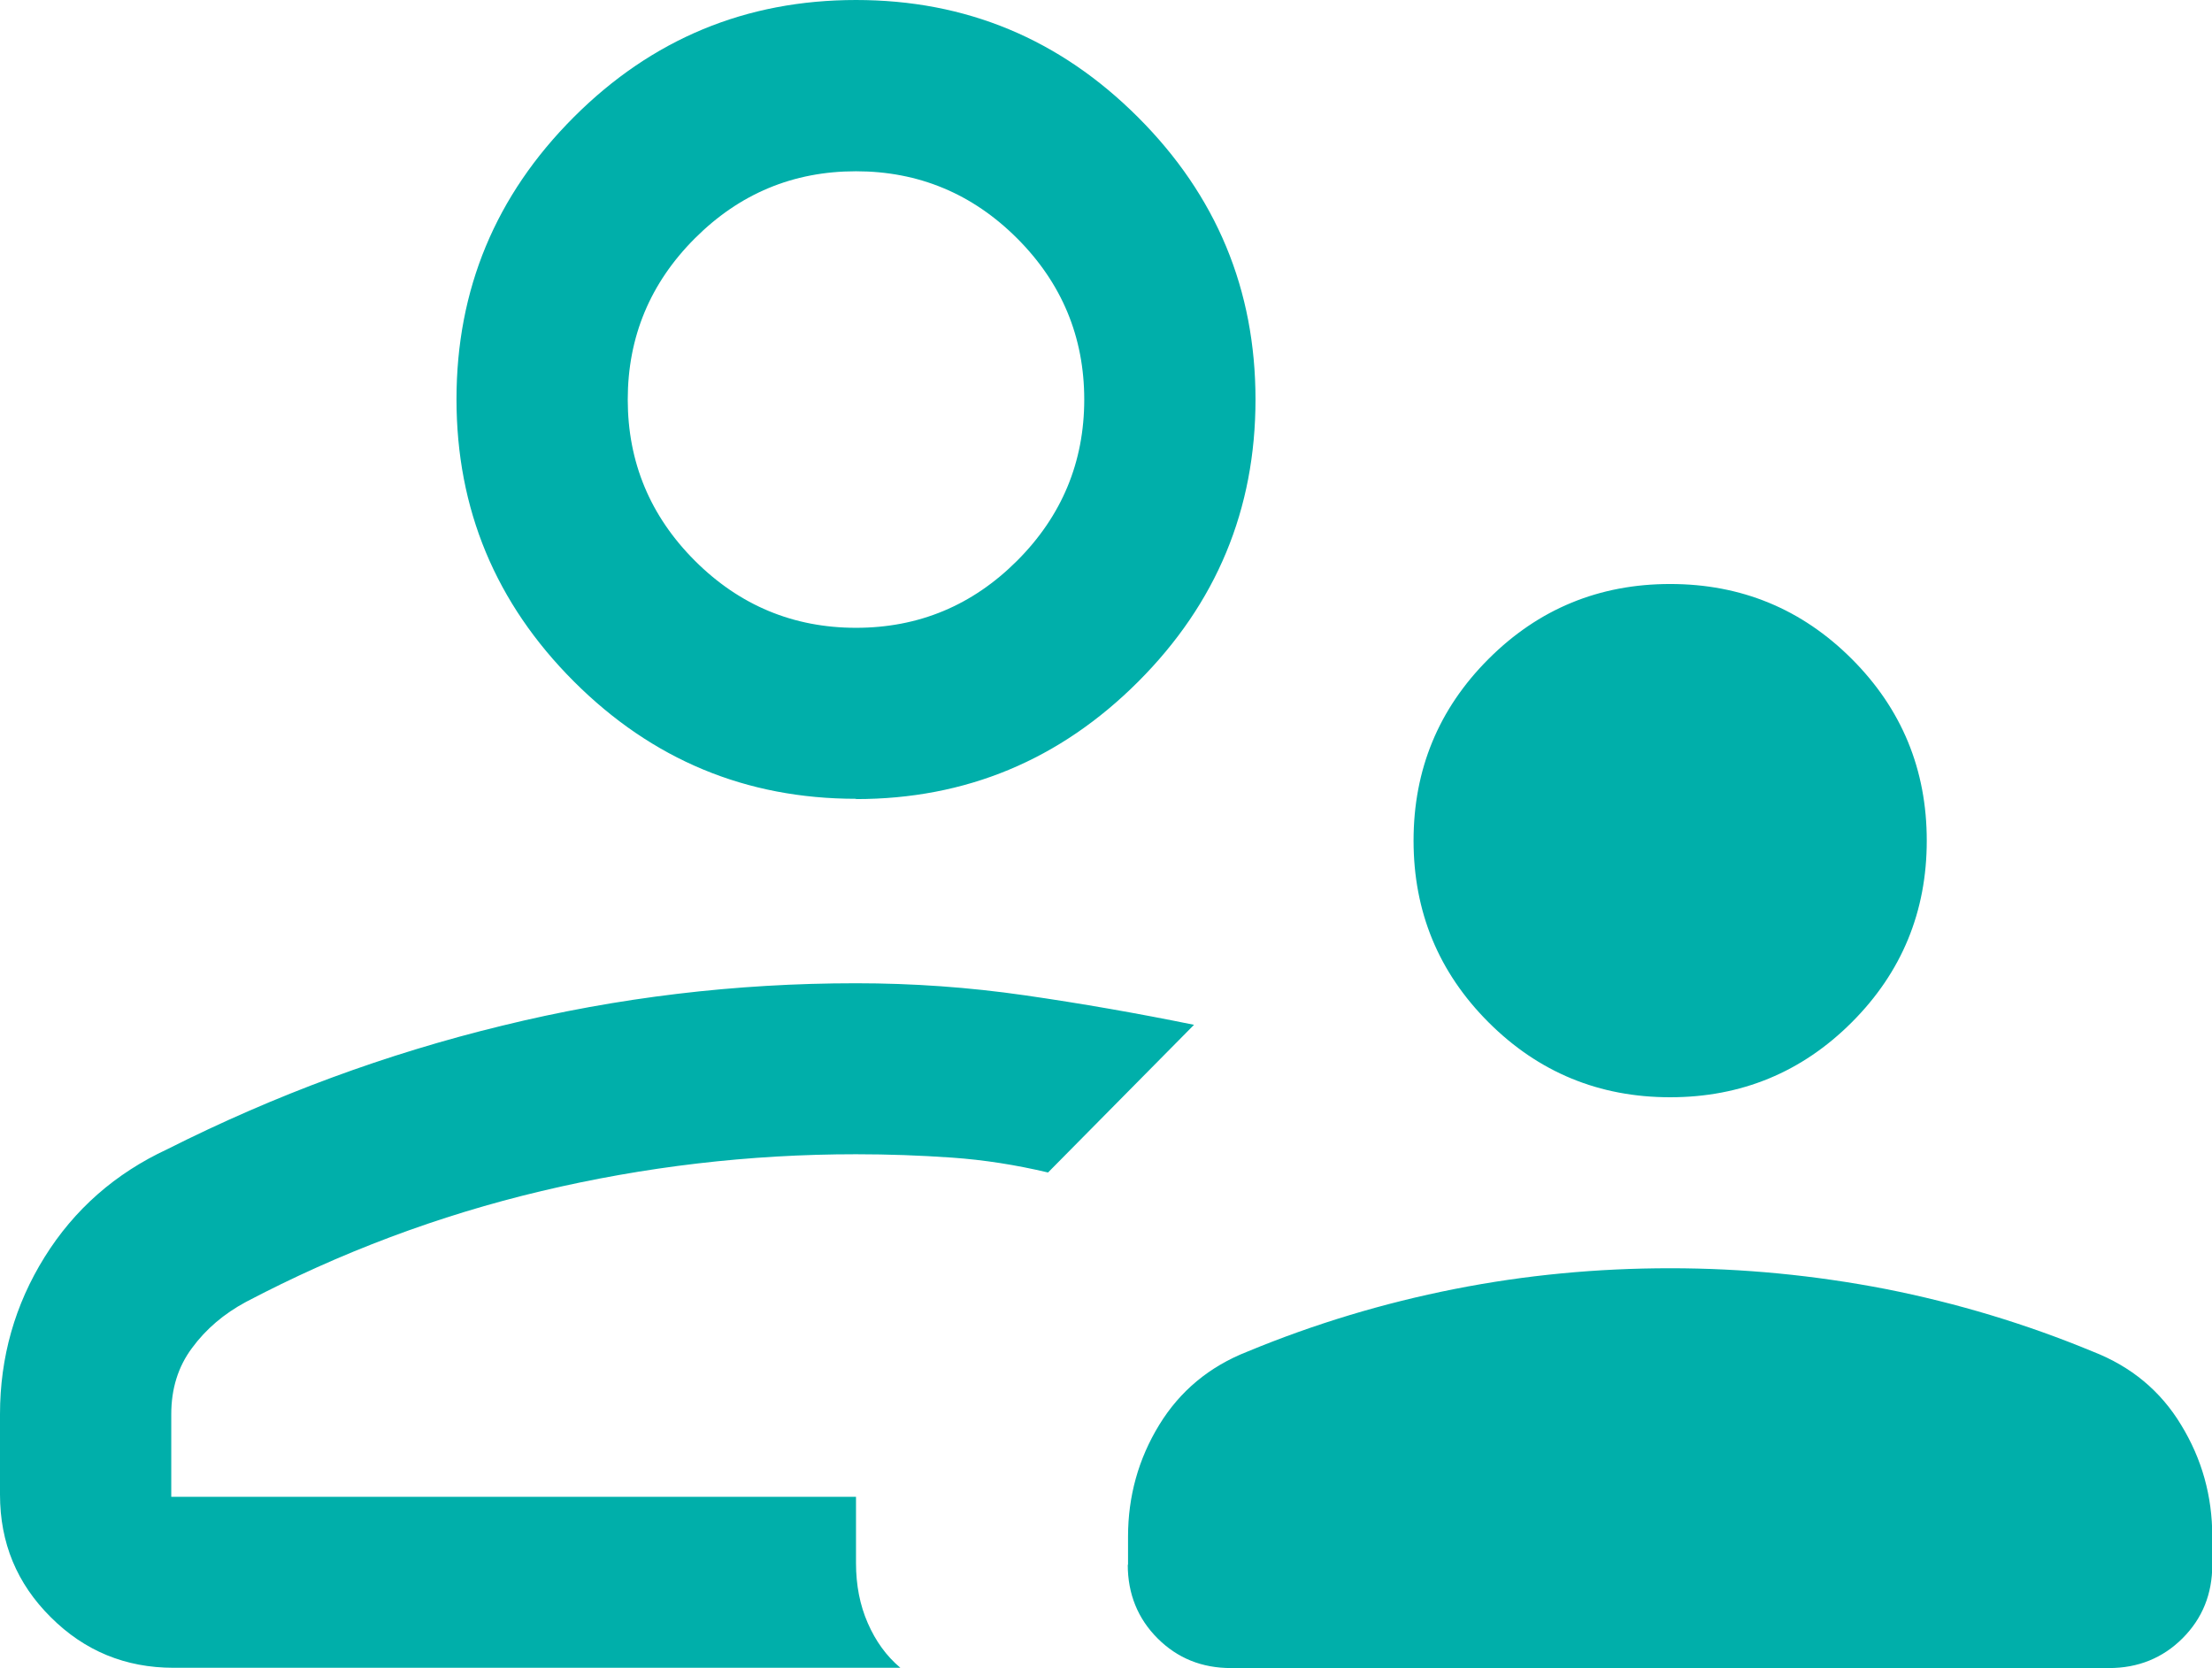 <?xml version="1.0" encoding="UTF-8"?> <svg xmlns="http://www.w3.org/2000/svg" id="Layer_2" data-name="Layer 2" viewBox="0 0 78.79 59.41"><defs><style> .cls-1 { fill: #00afaa; stroke-width: 0px; } </style></defs><g id="Artwork"><path class="cls-1" d="M59.49,39.08c-2.53,0-4.69-.89-6.47-2.67-1.78-1.78-2.67-3.94-2.67-6.47s.89-4.69,2.67-6.47c1.78-1.78,3.94-2.67,6.47-2.67s4.69.89,6.47,2.67,2.67,3.94,2.67,6.47c0,2.53-.89,4.69-2.67,6.47-1.78,1.78-3.94,2.67-6.47,2.67ZM40.18,55.73v-1c0-1.44.37-2.77,1.11-3.98.74-1.21,1.79-2.08,3.14-2.61,2.39-.99,4.85-1.73,7.38-2.23,2.53-.5,5.09-.74,7.68-.74s5.15.25,7.68.74c2.53.5,4.99,1.24,7.38,2.23,1.36.53,2.41,1.4,3.14,2.61.74,1.21,1.11,2.53,1.11,3.98v1c0,1.04-.35,1.91-1.06,2.62-.7.7-1.58,1.06-2.62,1.06h-31.27c-1.04,0-1.91-.35-2.62-1.06-.7-.7-1.06-1.58-1.06-2.62ZM30.49,28.45c-3.91,0-7.26-1.39-10.05-4.18-2.79-2.79-4.18-6.14-4.18-10.05s1.39-7.26,4.18-10.05C23.22,1.39,26.57,0,30.49,0s7.26,1.39,10.05,4.18c2.79,2.79,4.18,6.14,4.18,10.05s-1.39,7.26-4.18,10.05c-2.79,2.79-6.14,4.18-10.05,4.18ZM0,50.37c0-2.03.53-3.9,1.59-5.6,1.06-1.7,2.52-2.98,4.37-3.84,3.83-1.93,7.81-3.4,11.93-4.4,4.12-1.01,8.32-1.51,12.6-1.51,2.01,0,4.01.14,6.02.43,2.01.29,4.01.64,6.02,1.05l-2.6,2.63-2.6,2.63c-1.14-.27-2.28-.45-3.42-.53-1.14-.08-2.28-.12-3.42-.12-3.8,0-7.53.44-11.2,1.31-3.67.87-7.18,2.19-10.53,3.95-.78.42-1.42.96-1.92,1.64-.5.67-.74,1.46-.74,2.36v2.94h24.39v2.36c0,.79.14,1.5.42,2.14.28.64.66,1.17,1.16,1.59H6.18c-1.71,0-3.17-.6-4.37-1.8C.6,56.4,0,54.95,0,53.23,0,53.23,0,50.37,0,50.37ZM30.49,22.36c2.24,0,4.15-.8,5.74-2.39,1.59-1.59,2.39-3.51,2.39-5.74s-.8-4.15-2.39-5.74c-1.59-1.59-3.51-2.39-5.74-2.39-2.24,0-4.15.8-5.74,2.39-1.59,1.59-2.39,3.51-2.39,5.74s.8,4.15,2.39,5.74c1.59,1.59,3.51,2.39,5.74,2.39Z"></path></g></svg> 